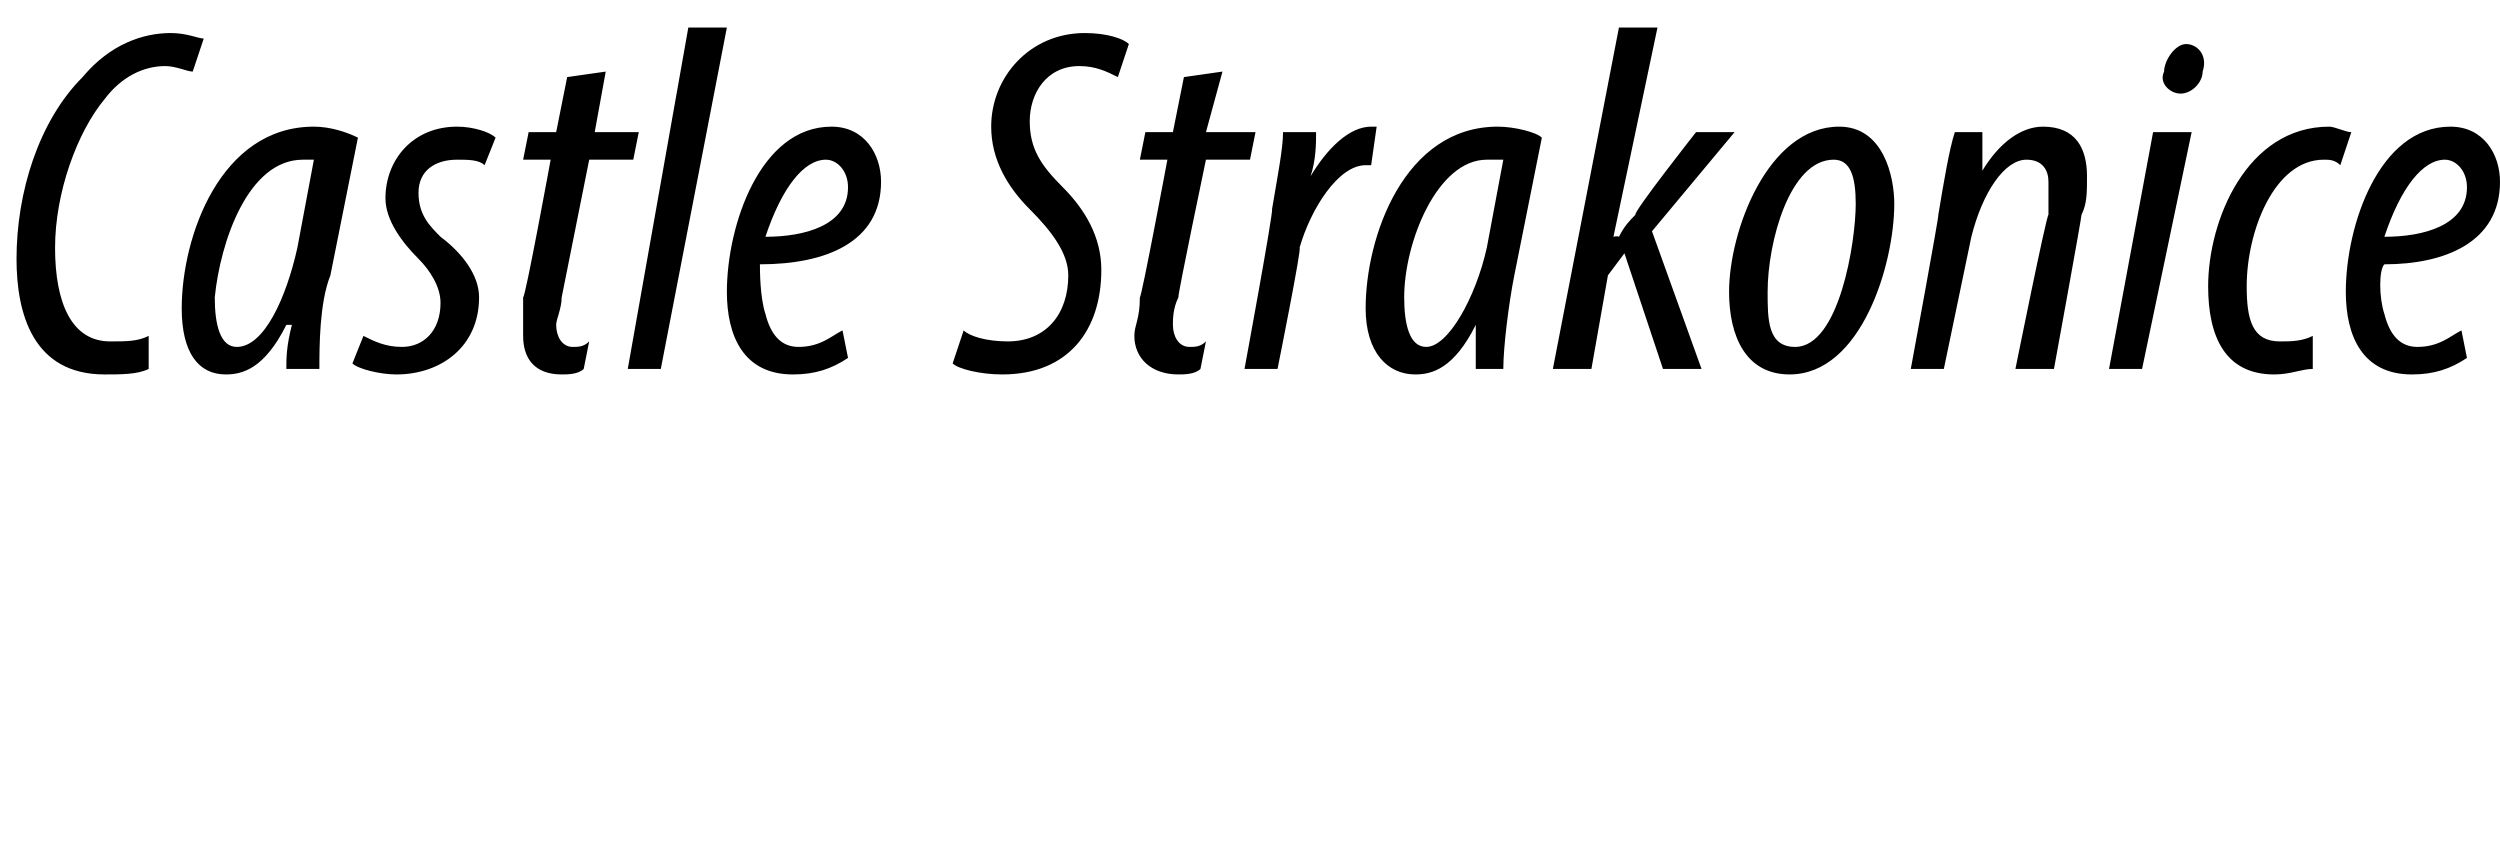 <?xml version="1.0" standalone="no"?><!DOCTYPE svg PUBLIC "-//W3C//DTD SVG 1.1//EN" "http://www.w3.org/Graphics/SVG/1.1/DTD/svg11.dtd"><svg xmlns="http://www.w3.org/2000/svg" version="1.1" width="45.4px" height="15.3px" viewBox="0 0 45.4 15.3"><desc>Castle Strakonice</desc><defs/><g id="Polygon119494"><path d="m2.7 6.7c-.2.1-.5.1-.8.1C.6 6.8.3 5.7.3 4.7c0-1.2.4-2.5 1.2-3.3C2 .8 2.6.6 3.1.6c.3 0 .5.1.6.1l-.2.6c-.1 0-.3-.1-.5-.1c-.4 0-.8.2-1.1.6c-.5.6-.9 1.7-.9 2.7c0 1 .3 1.7 1 1.7c.3 0 .5 0 .7-.1v.6zm2.5 0c0-.2 0-.4.1-.8h-.1c-.4.8-.8.9-1.1.9c-.5 0-.8-.4-.8-1.2c0-1.3.7-3.3 2.4-3.3c.3 0 .6.1.8.2L6 5c-.2.5-.2 1.3-.2 1.7h-.6zm.5-3.8h-.2c-1 0-1.5 1.5-1.6 2.5c0 .5.1.9.4.9c.5 0 .9-.9 1.1-1.8l.3-1.6zm.9 3.2c.2.1.4.2.7.2c.4 0 .7-.3.7-.8c0-.3-.2-.6-.4-.8C7.3 4.4 7 4 7 3.6c0-.7.5-1.3 1.3-1.3c.3 0 .6.1.7.2l-.2.5c-.1-.1-.3-.1-.5-.1c-.4 0-.7.2-.7.6c0 .4.2.6.4.8c.4.3.7.7.7 1.1c0 .9-.7 1.4-1.5 1.4c-.3 0-.7-.1-.8-.2l.2-.5zM11 1.3l-.2 1.1h.8l-.1.5h-.8l-.5 2.5c0 .2-.1.4-.1.5c0 .2.1.4.3.4c.1 0 .2 0 .3-.1l-.1.5c-.1.1-.3.1-.4.1c-.5 0-.7-.3-.7-.7v-.7c.04.01.5-2.5.5-2.5h-.5l.1-.5h.5l.2-1l.7-.1zm.4 5.4L12.5.5h.7L12 6.7h-.6zm4-.2c-.3.2-.6.3-1 .3c-.9 0-1.2-.7-1.2-1.5c0-1.2.6-3 1.9-3c.6 0 .9.5.9 1c0 1.1-1 1.5-2.2 1.5c0 .1 0 .6.1.9c.1.4.3.6.6.6c.4 0 .6-.2.8-.3l.1.5zM15 2.9c-.4 0-.8.5-1.1 1.4c.7 0 1.5-.2 1.5-.9c0-.3-.2-.5-.4-.5zM17.5 6c.1.1.4.2.8.2c.7 0 1.1-.5 1.1-1.2c0-.4-.3-.8-.7-1.2c-.4-.4-.7-.9-.7-1.5c0-.9.7-1.7 1.7-1.7c.4 0 .7.1.8.2l-.2.6c-.2-.1-.4-.2-.7-.2c-.6 0-.9.5-.9 1c0 .5.2.8.6 1.2c.4.4.7.9.7 1.5c0 1.1-.6 1.9-1.8 1.9c-.4 0-.8-.1-.9-.2l.2-.6zm4.7-4.7l-.3 1.1h.9l-.1.5h-.8s-.52 2.48-.5 2.5c-.1.2-.1.4-.1.5c0 .2.1.4.3.4c.1 0 .2 0 .3-.1l-.1.5c-.1.1-.3.1-.4.1c-.5 0-.8-.3-.8-.7c0-.2.1-.3.1-.7c.03.01.5-2.5.5-2.5h-.5l.1-.5h.5l.2-1l.7-.1zm.4 5.4s.53-2.87.5-2.9c.1-.6.2-1.1.2-1.4h.6c0 .2 0 .5-.1.8c.3-.5.7-.9 1.1-.9h.1l-.1.7h-.1c-.5 0-1 .8-1.2 1.5c.05-.04-.4 2.2-.4 2.2h-.6zm4.2 0v-.8c-.4.8-.8.9-1.1.9c-.5 0-.9-.4-.9-1.2c0-1.3.7-3.3 2.4-3.3c.3 0 .7.1.8.2L27.5 5c-.1.5-.2 1.3-.2 1.7h-.5zm.5-3.8h-.3c-.9 0-1.5 1.5-1.5 2.5c0 .5.1.9.4.9c.4 0 .9-.9 1.1-1.8l.3-1.6zm.9 3.8L29.4.5h.7l-.8 3.8s.07-.02.1 0c.1-.2.2-.3.3-.4c-.05-.04 1.1-1.5 1.1-1.5h.7L30 4.2l.9 2.5h-.7l-.7-2.1l-.3.4l-.3 1.7h-.7zm6.2-3c0 1.1-.6 3.1-1.9 3.1c-.8 0-1.1-.7-1.1-1.5c0-1.1.7-3 2-3c.8 0 1 .9 1 1.4zm-2.3 1.6c0 .5 0 1 .5 1c.8 0 1.1-1.9 1.1-2.6c0-.5-.1-.8-.4-.8c-.8 0-1.2 1.5-1.2 2.4zm2.6 1.4s.52-2.81.5-2.8c.1-.6.2-1.2.3-1.5h.5v.7s-.03-.01 0 0c.3-.5.7-.8 1.1-.8c.6 0 .8.4.8.9c0 .3 0 .5-.1.7c.01.01-.5 2.8-.5 2.8h-.7s.56-2.78.6-2.8v-.6c0-.2-.1-.4-.4-.4c-.4 0-.8.6-1 1.4l-.5 2.4h-.6zm3.6 0l.8-4.3h.7l-.9 4.3h-.6zm1-5.4c0-.2.2-.5.4-.5c.2 0 .4.2.3.5c0 .2-.2.4-.4.4c-.2 0-.4-.2-.3-.4zM42 6.7c-.2 0-.4.1-.7.1c-.9 0-1.2-.7-1.2-1.6c0-1.2.7-2.9 2.2-2.9c.1 0 .3.1.4.1l-.2.6c-.1-.1-.2-.1-.3-.1c-.9 0-1.4 1.3-1.4 2.3c0 .6.1 1 .6 1c.2 0 .4 0 .6-.1v.6zm2.8-.2c-.3.2-.6.3-1 .3c-.9 0-1.2-.7-1.2-1.5c0-1.2.6-3 1.9-3c.6 0 .9.5.9 1c0 1.1-1 1.5-2.1 1.5c-.1.1-.1.6 0 .9c.1.4.3.6.6.6c.4 0 .6-.2.8-.3l.1.5zm-.4-3.6c-.4 0-.8.5-1.1 1.4c.7 0 1.5-.2 1.5-.9c0-.3-.2-.5-.4-.5z" stroke="none" fill="0uxfff"/></g></svg>